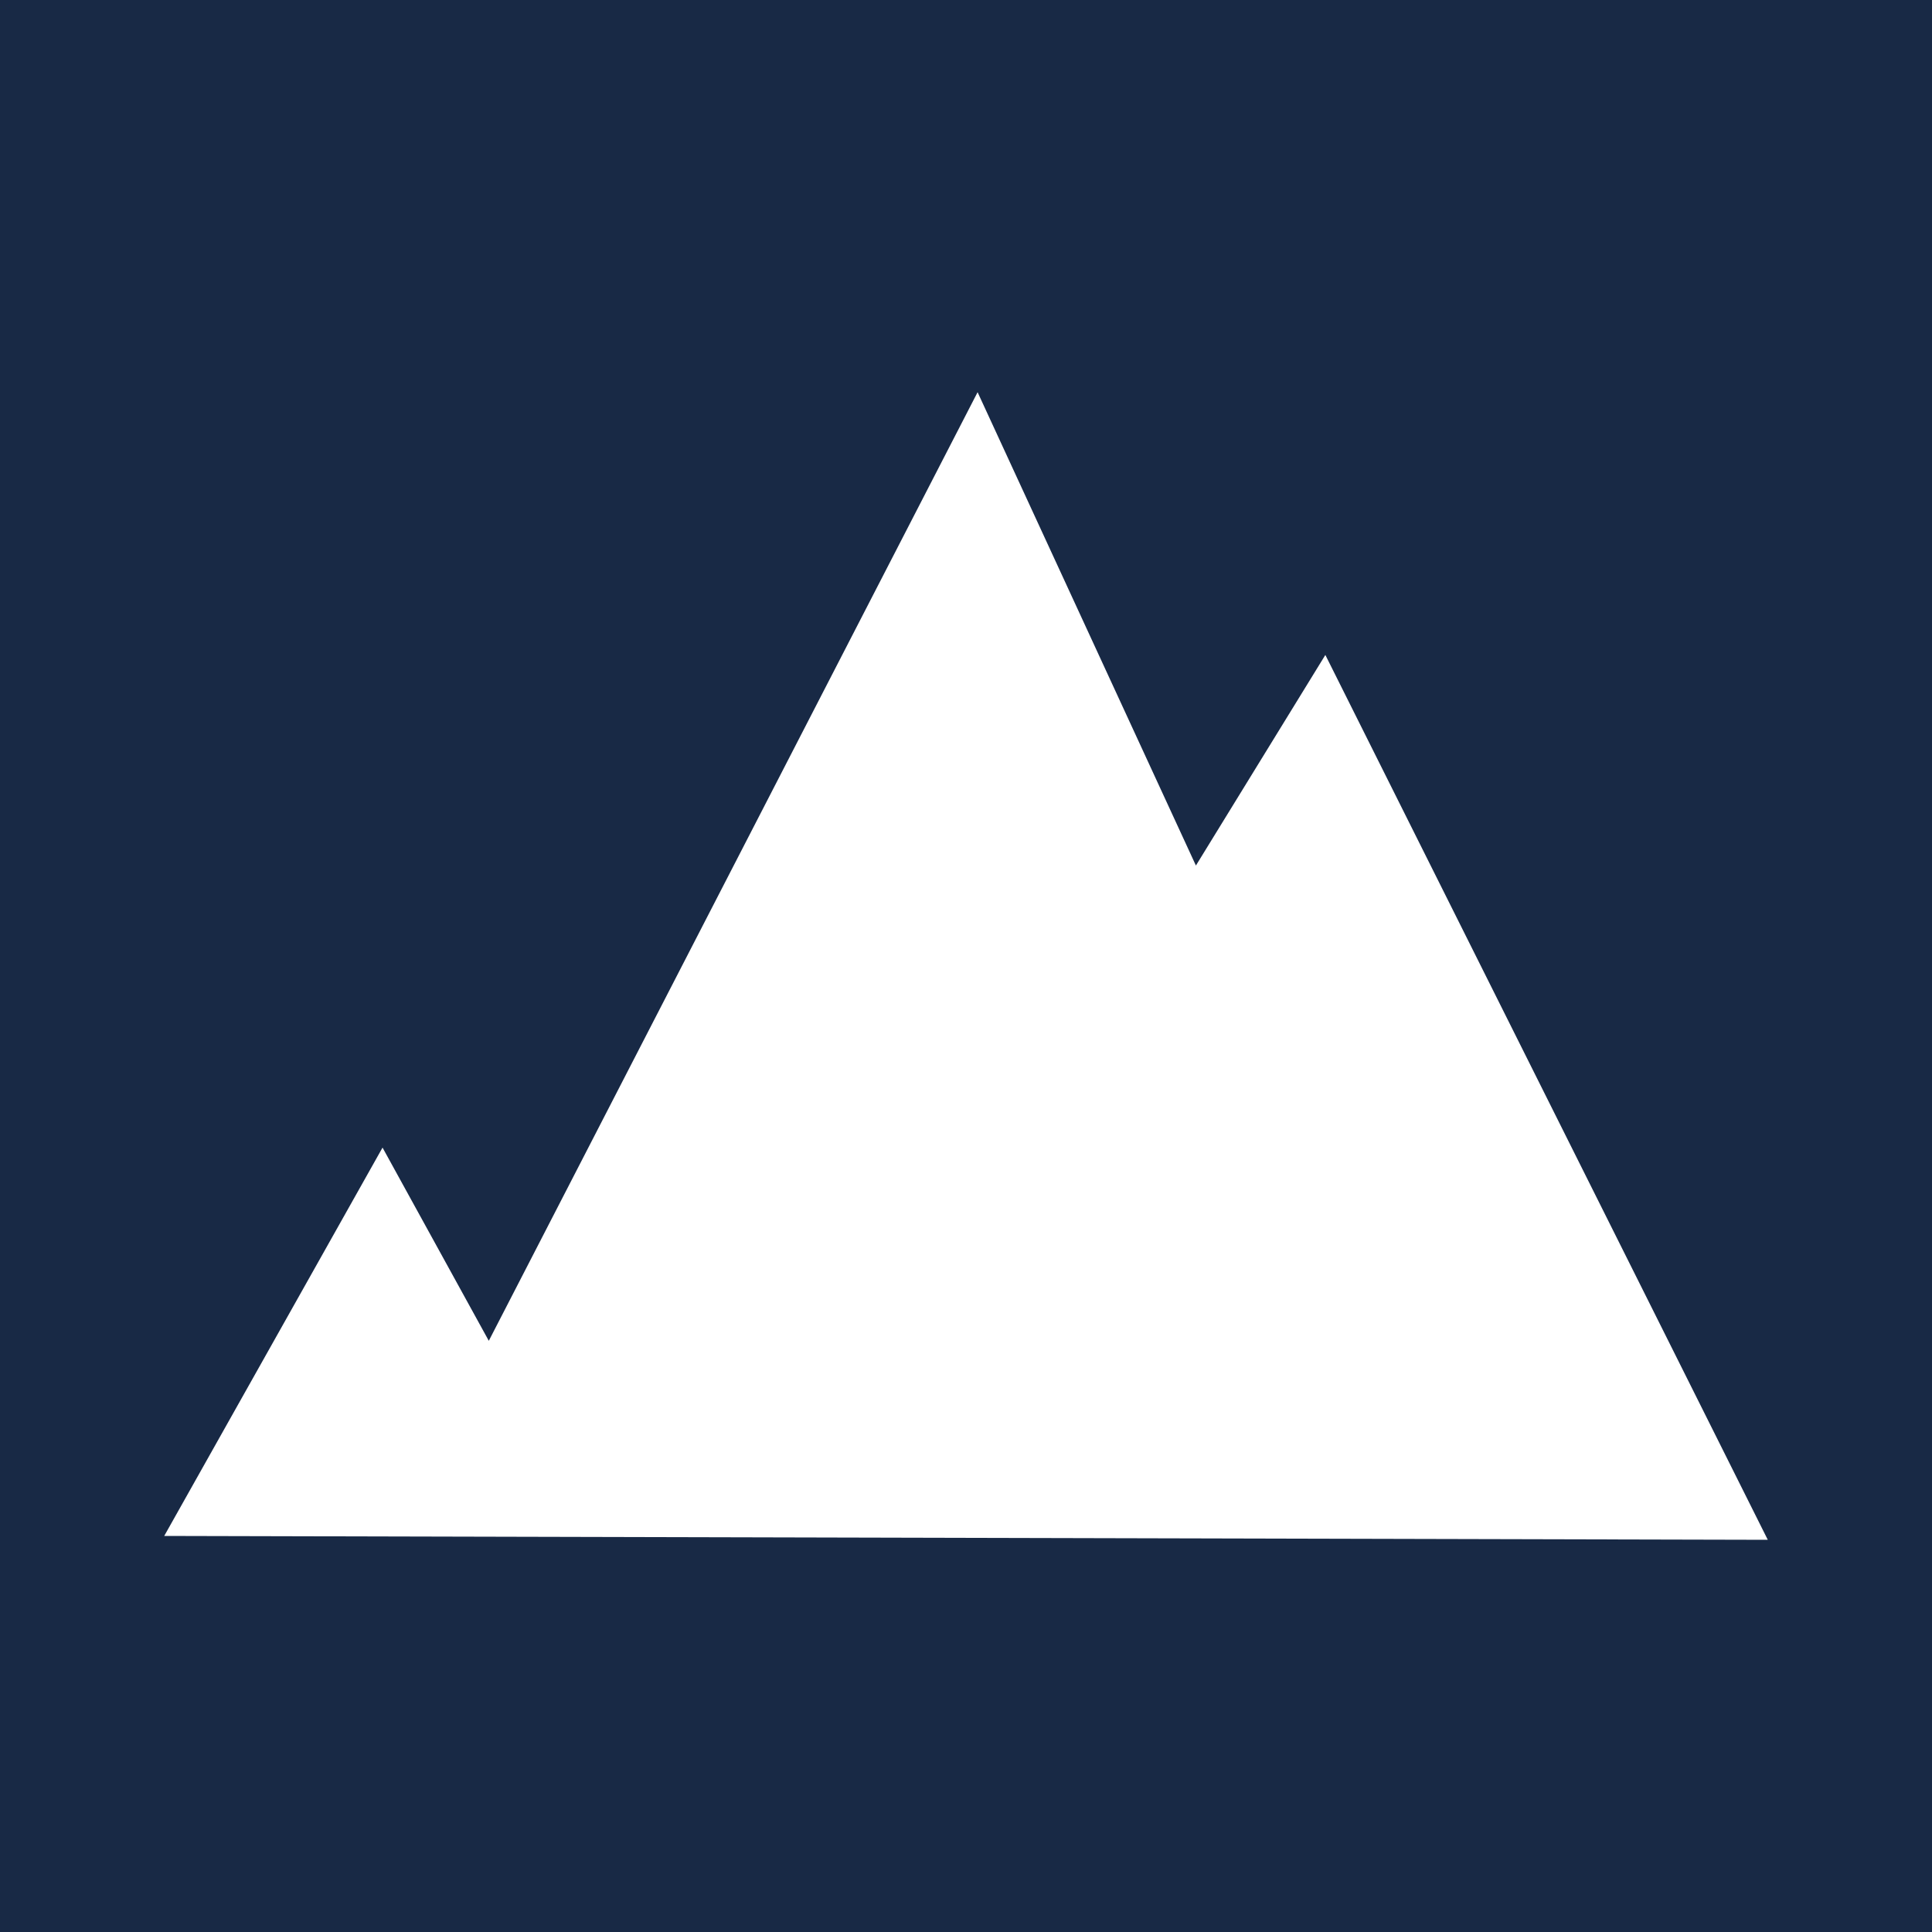 <?xml version="1.0" encoding="UTF-8"?> <svg xmlns="http://www.w3.org/2000/svg" xmlns:xlink="http://www.w3.org/1999/xlink" version="1.1" id="Слой_1" x="0px" y="0px" viewBox="0 0 100 100" style="enable-background:new 0 0 100 100;" xml:space="preserve"> <style type="text/css"> .st0{fill:#182945;} .st1{fill:#FFFFFF;} </style> <g> <rect x="-0.1" y="-0.3" class="st0" width="100.2" height="100.5"></rect> <polygon class="st1" points="8.5,79.5 19.8,59.4 25.3,69.4 50.6,20.3 61.9,44.8 68.6,33.9 91.5,79.7 "></polygon> </g> <image style="overflow:visible;" width="1920" height="1080" transform="matrix(1 0 0 1 -7232 -6192)"> </image> <image style="overflow:visible;" width="1920" height="1080" transform="matrix(1 0 0 1 -7232 -6192)"> </image> </svg> 